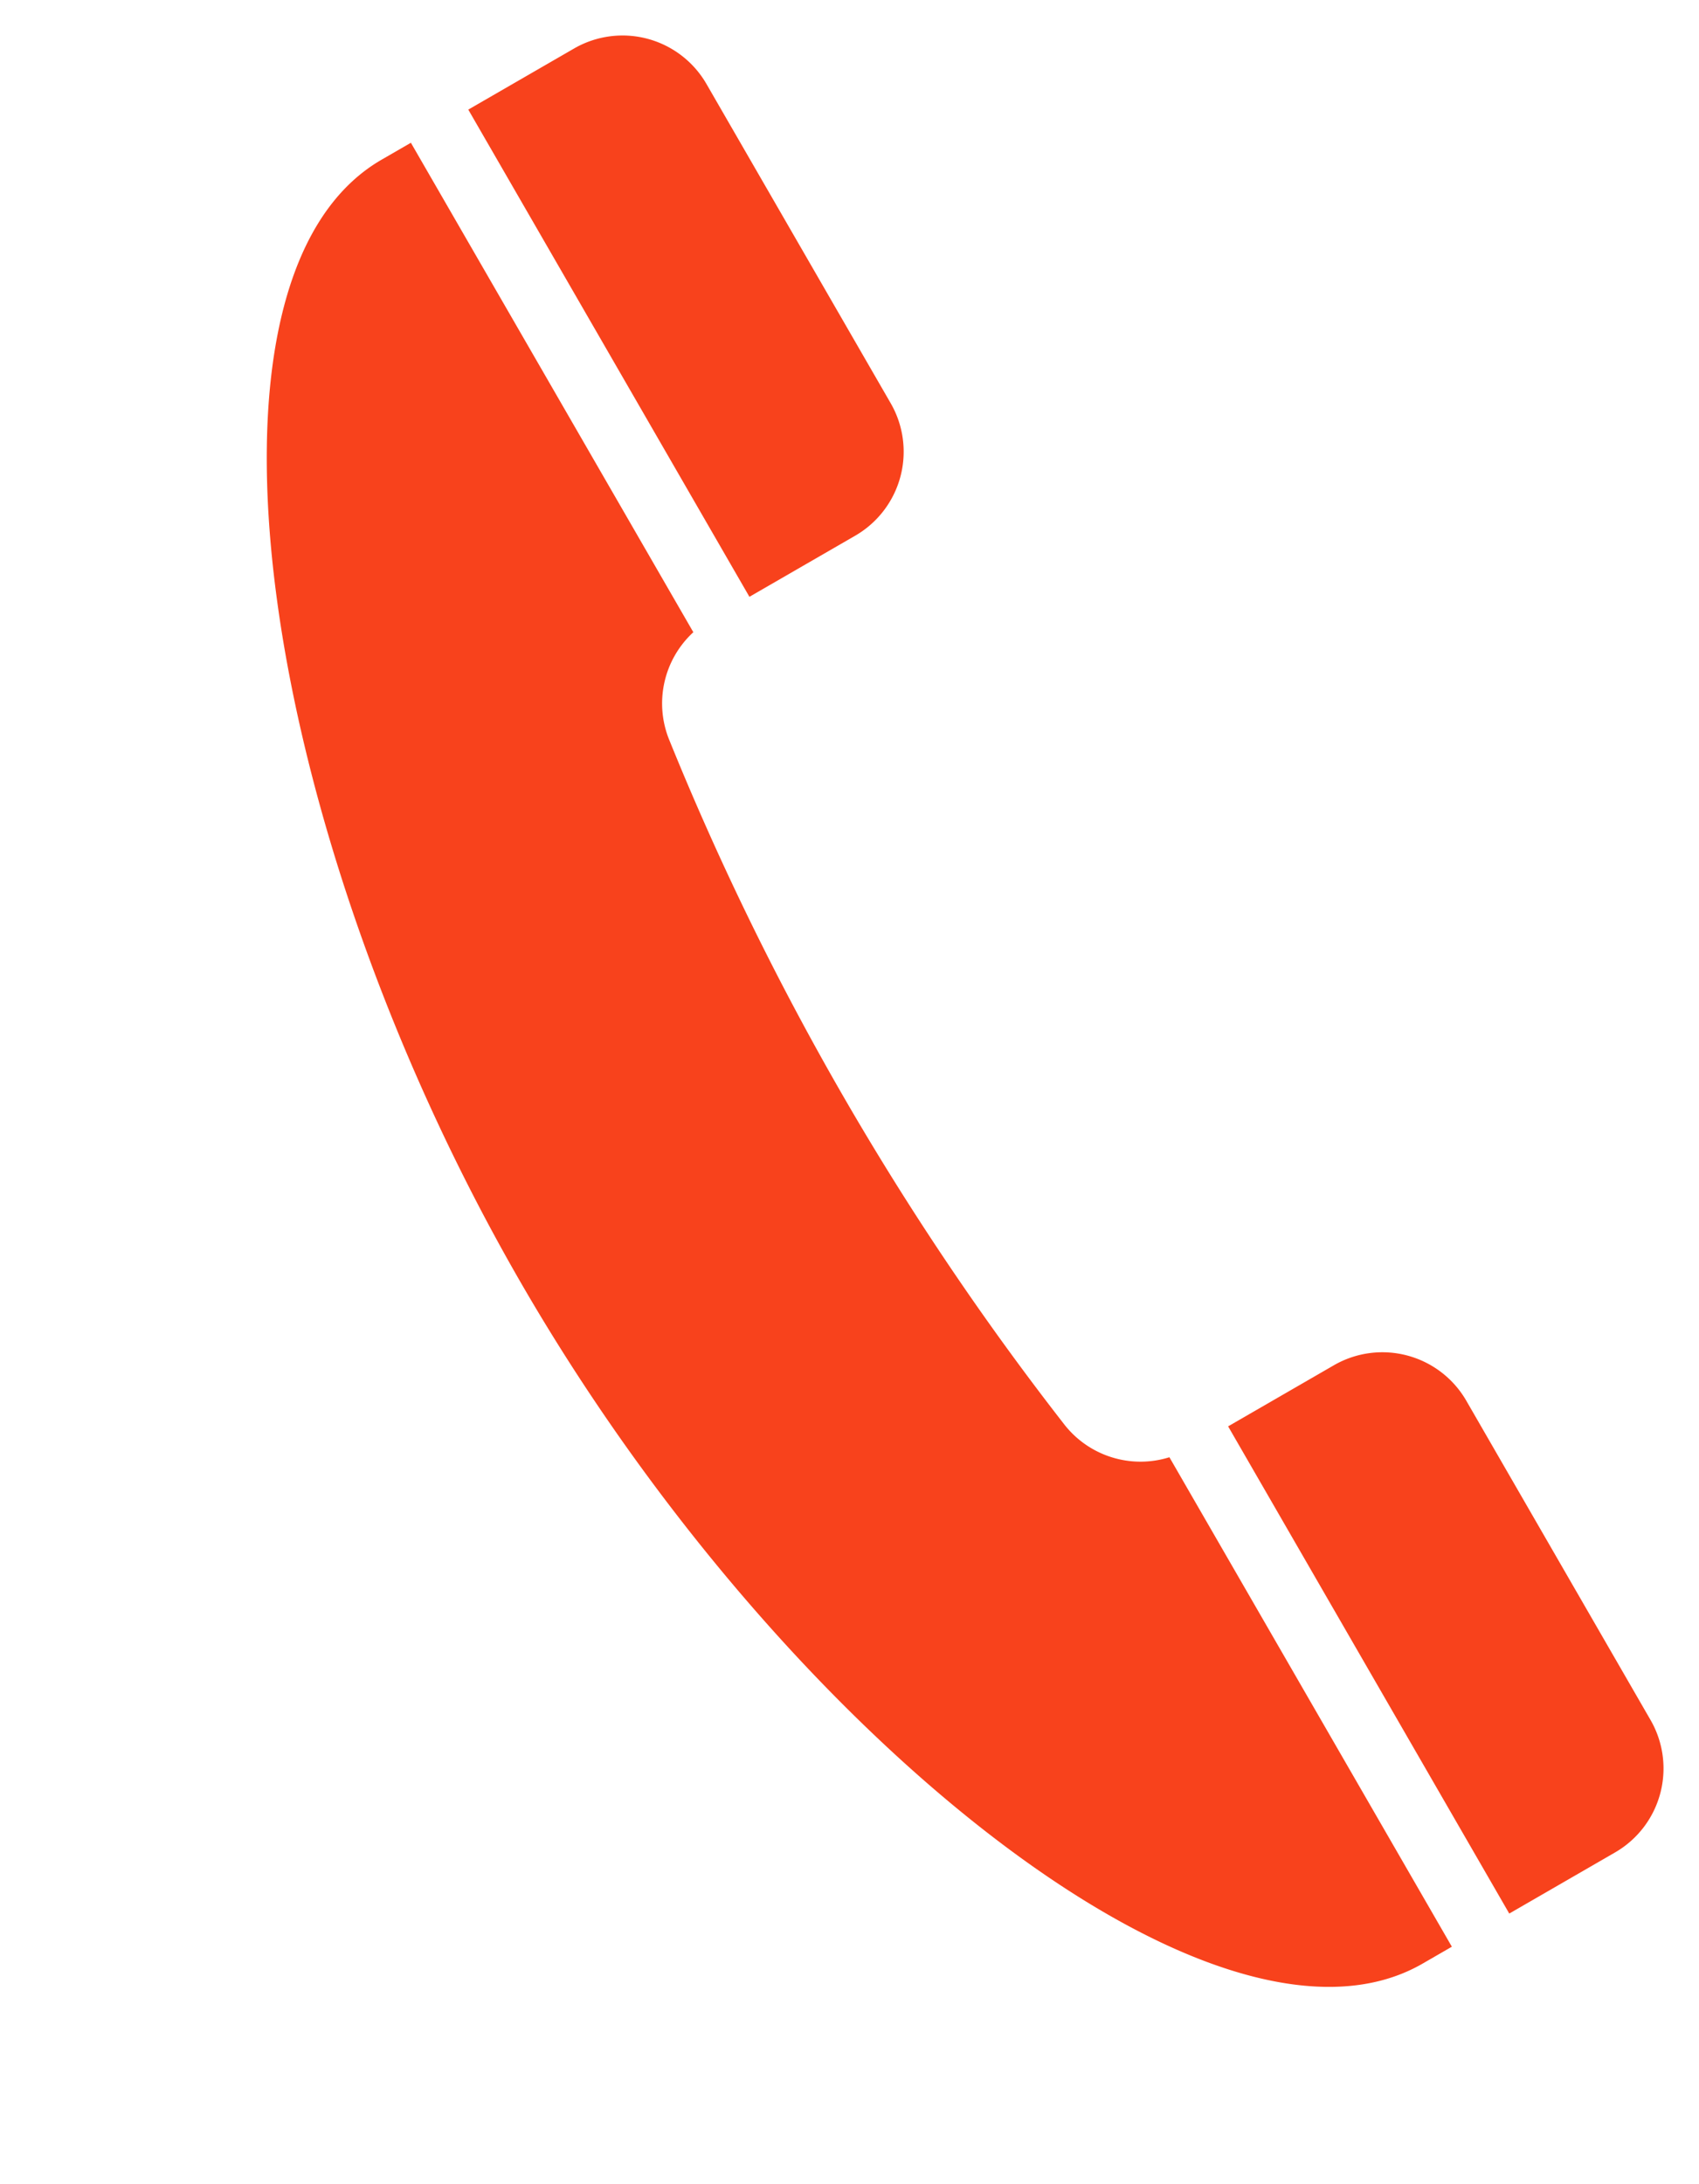 <svg xmlns="http://www.w3.org/2000/svg" width="49.966" height="64.198" viewBox="0 0 49.966 64.198">
  <g id="tel" transform="translate(-736.802 11.636) rotate(-30)">
    <path id="パス_24" data-name="パス 24" d="M675.158,368h-3.593v16.536h3.593a2.851,2.851,0,0,0,2.85-2.851V370.85A2.85,2.85,0,0,0,675.158,368Z" transform="translate(-17.342)" fill="#f8421c"/>
    <path id="パス_25" data-name="パス 25" d="M638.321,398.614c0,15.419,6.033,30.614,12.96,30.614h.993V412.615a2.844,2.844,0,0,1-2.2-2.414,84.178,84.178,0,0,1,0-23.174,2.844,2.844,0,0,1,2.2-2.414V368h-.993C644.354,368,638.321,383.2,638.321,398.614Z" fill="#f8421c"/>
    <path id="パス_26" data-name="パス 26" d="M675.158,461.43h-3.593v16.536h3.593a2.85,2.85,0,0,0,2.85-2.85V464.281A2.851,2.851,0,0,0,675.158,461.43Z" transform="translate(-17.342 -48.738)" fill="#f8421c"/>
  </g>
</svg>
